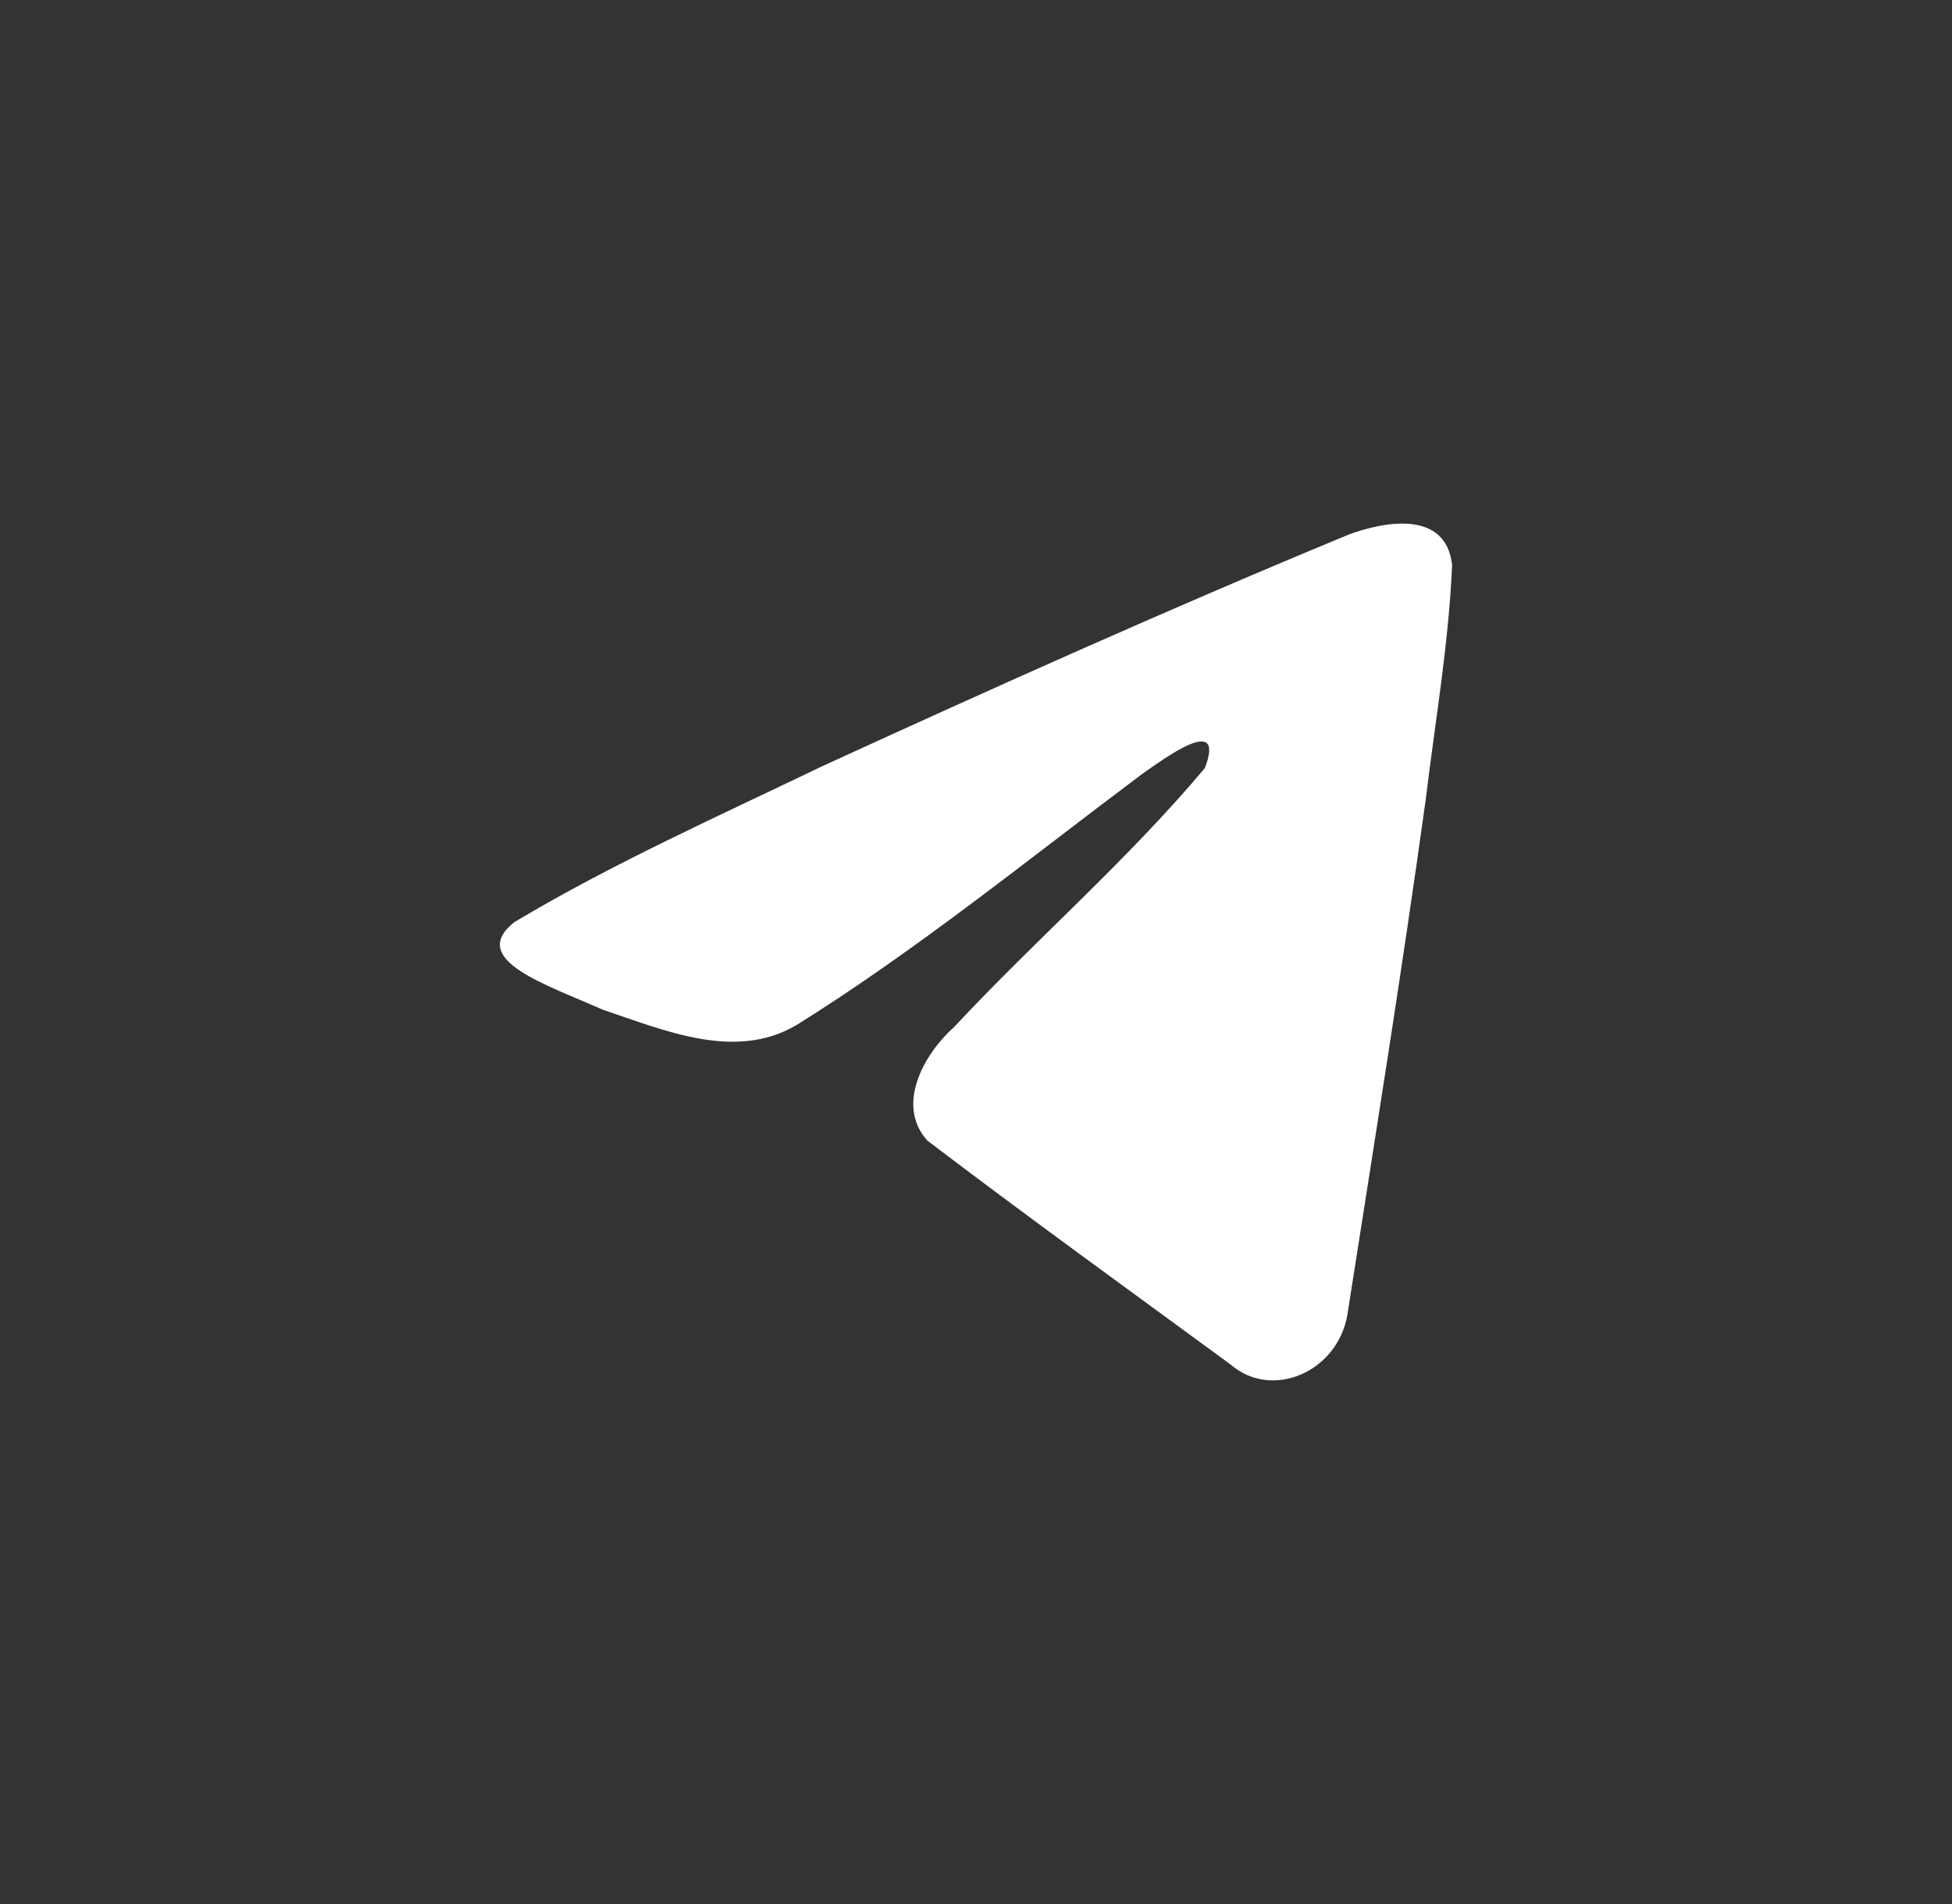 <svg width="41" height="40" viewBox="0 0 41 40" fill="none" xmlns="http://www.w3.org/2000/svg">
<rect x="0" y="0" width="41" height="40" fill="#333333" stroke="none"/>
<path d="M10.802 19.373C12.848 18.148 15.132 17.126 17.266 16.099C20.938 14.416 24.623 12.762 28.346 11.223C29.071 10.96 30.372 10.704 30.5 11.87C30.43 13.521 30.143 15.163 29.945 16.805C29.445 20.415 28.866 24.012 28.302 27.61C28.108 28.809 26.727 29.429 25.842 28.662C23.718 27.103 21.577 25.559 19.48 23.963C18.793 23.204 19.43 22.115 20.043 21.573C21.793 19.699 23.649 18.107 25.307 16.136C25.755 14.962 24.433 15.952 23.997 16.255C21.601 18.049 19.264 19.952 16.739 21.529C15.449 22.3 13.945 21.641 12.655 21.21C11.499 20.69 9.805 20.166 10.802 19.373Z" fill="white"/>
</svg>
